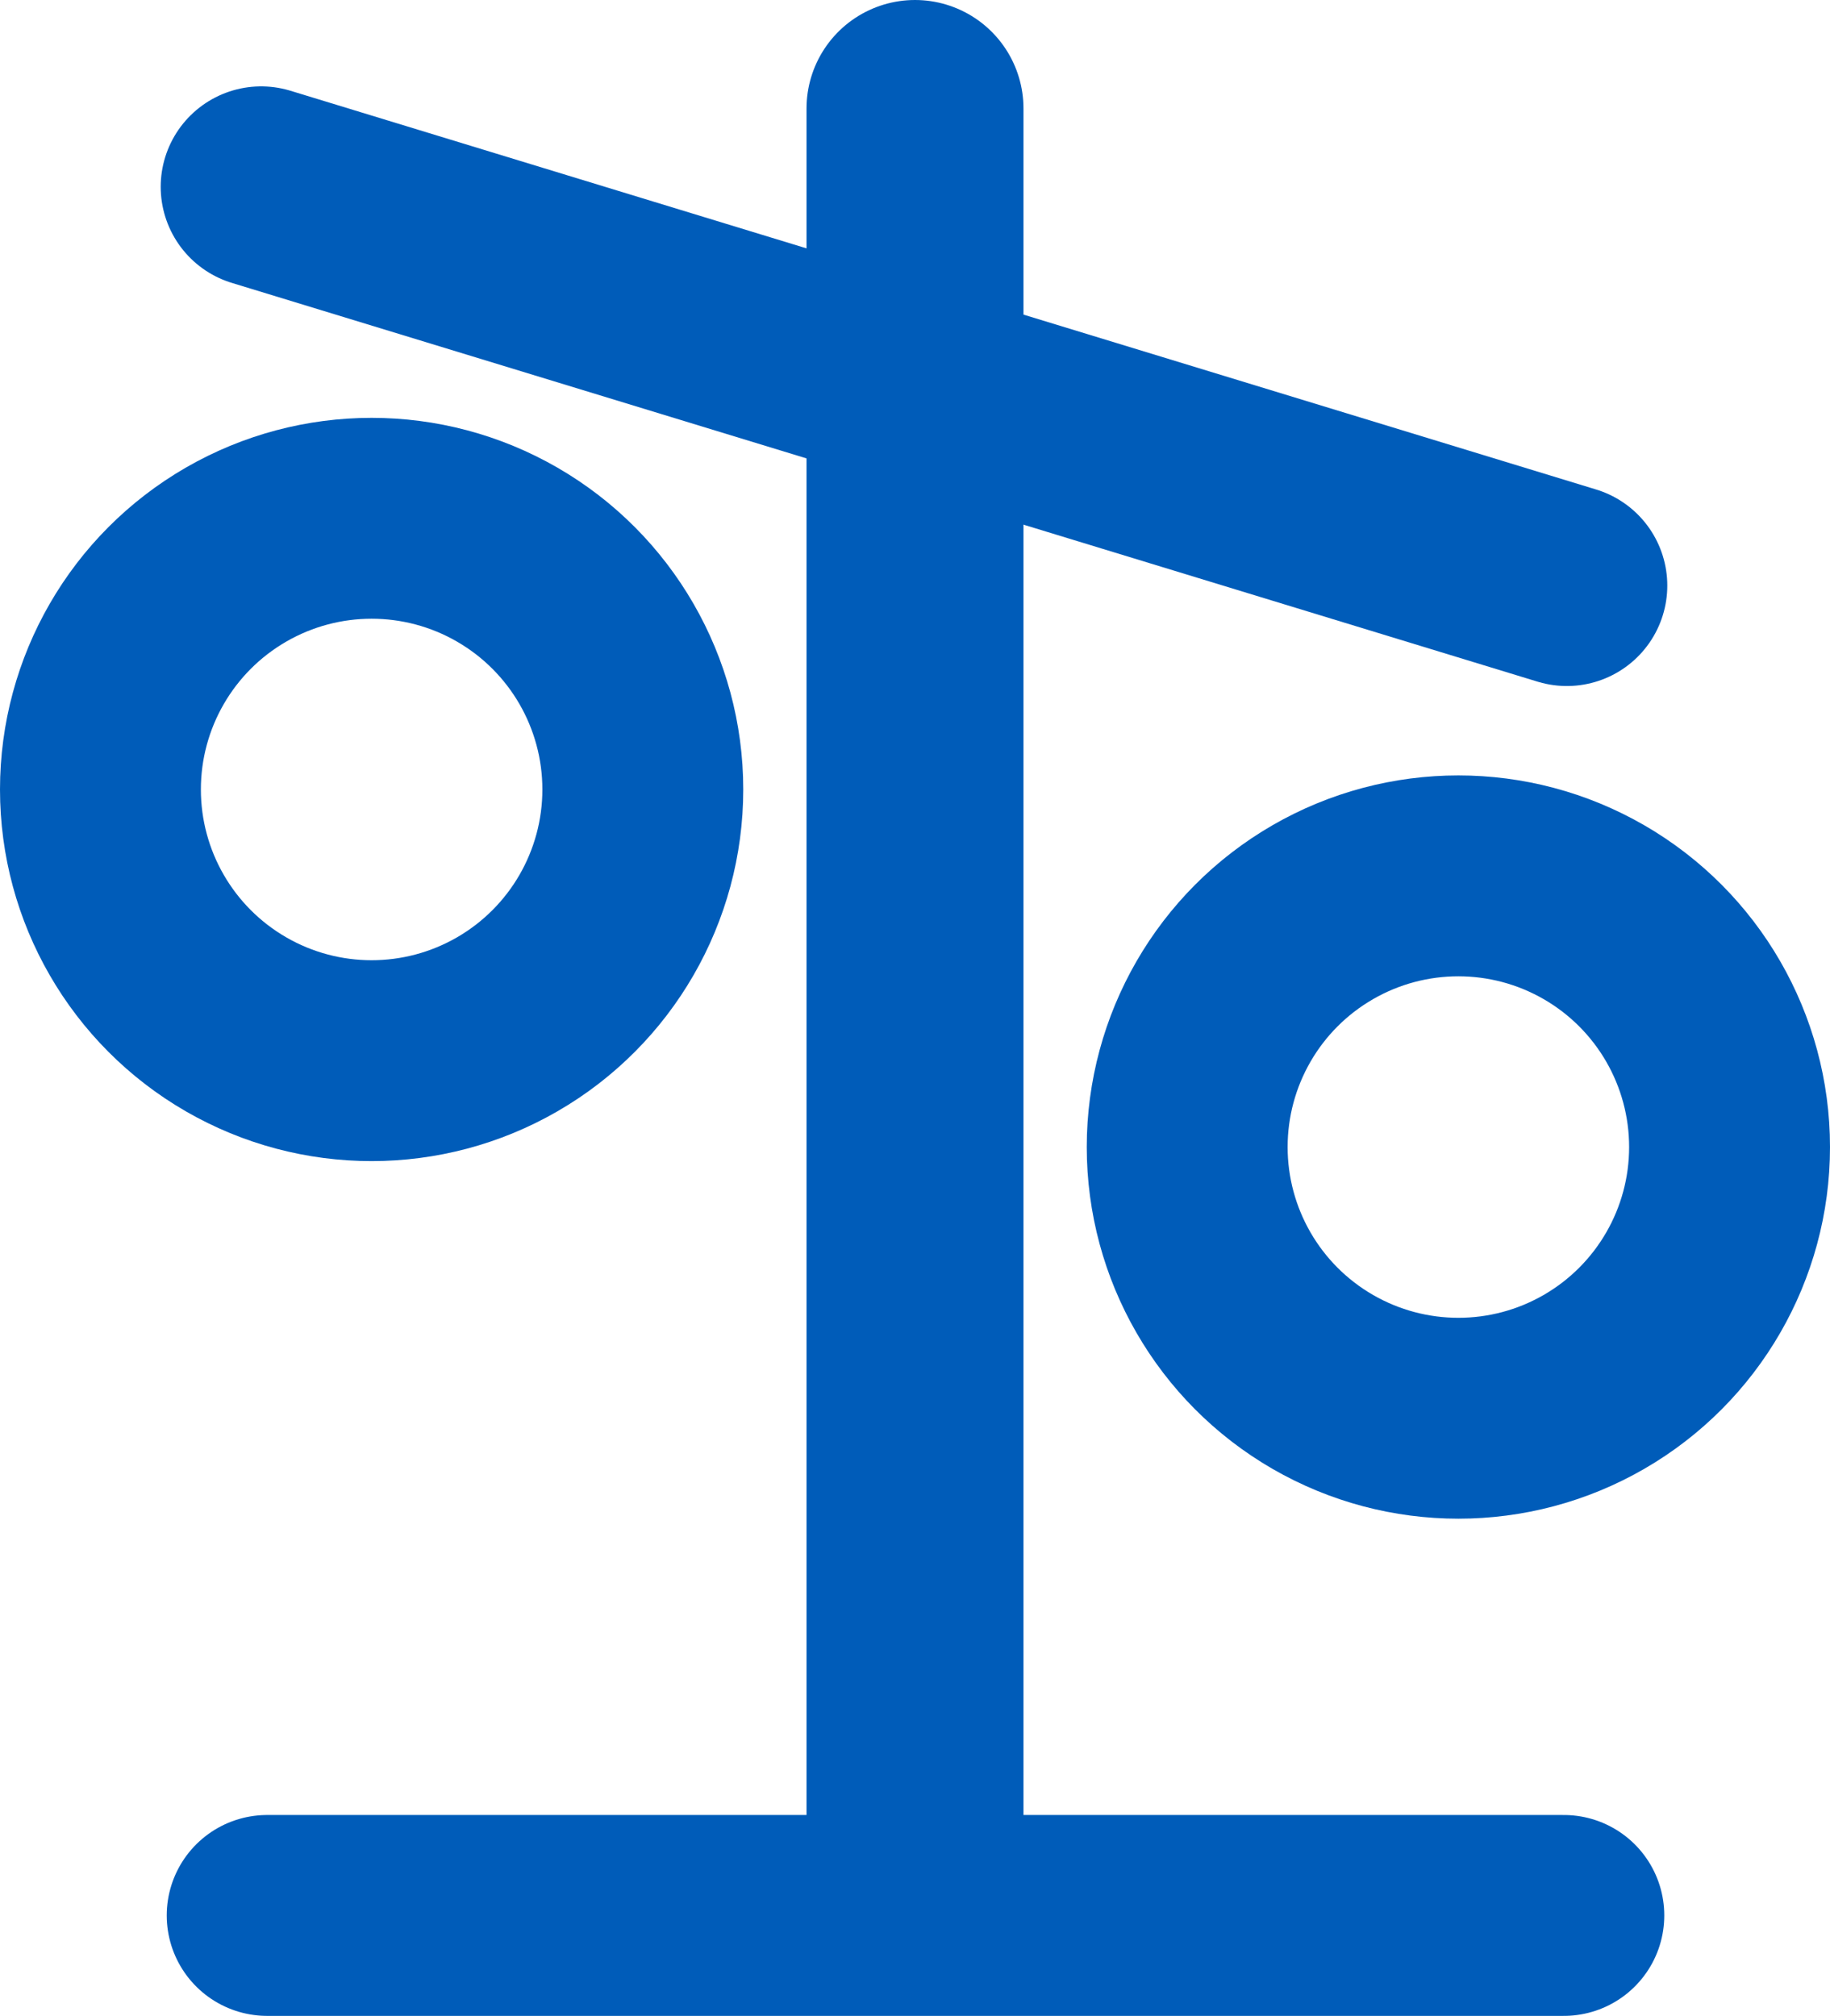 <?xml version="1.0" encoding="UTF-8"?>
<svg id="Layer_1" data-name="Layer 1" xmlns="http://www.w3.org/2000/svg" viewBox="0 0 18.22 20.07">
  <defs>
    <style>
      .cls-1 {
        stroke-width: 2px;
      }

      .cls-1, .cls-2 {
        fill: none;
        stroke: #005cb9;
        stroke-linecap: round;
        stroke-linejoin: round;
      }

      .cls-2 {
        stroke-width: 2.16px;
      }
    </style>
  </defs>
  <line class="cls-2" x1="9.11" y1="1.08" x2="9.11" y2="18.89"/>
  <line class="cls-1" x1="2.66" y1="19.07" x2="15.57" y2="19.07"/>
  <line class="cls-1" x1="2.6" y1="1.86" x2="15.6" y2="5.83"/>
  <circle class="cls-1" cx="3.7" cy="7.86" r="2.7"/>
  <circle class="cls-1" cx="14.52" cy="11.42" r="2.7"/>
</svg>